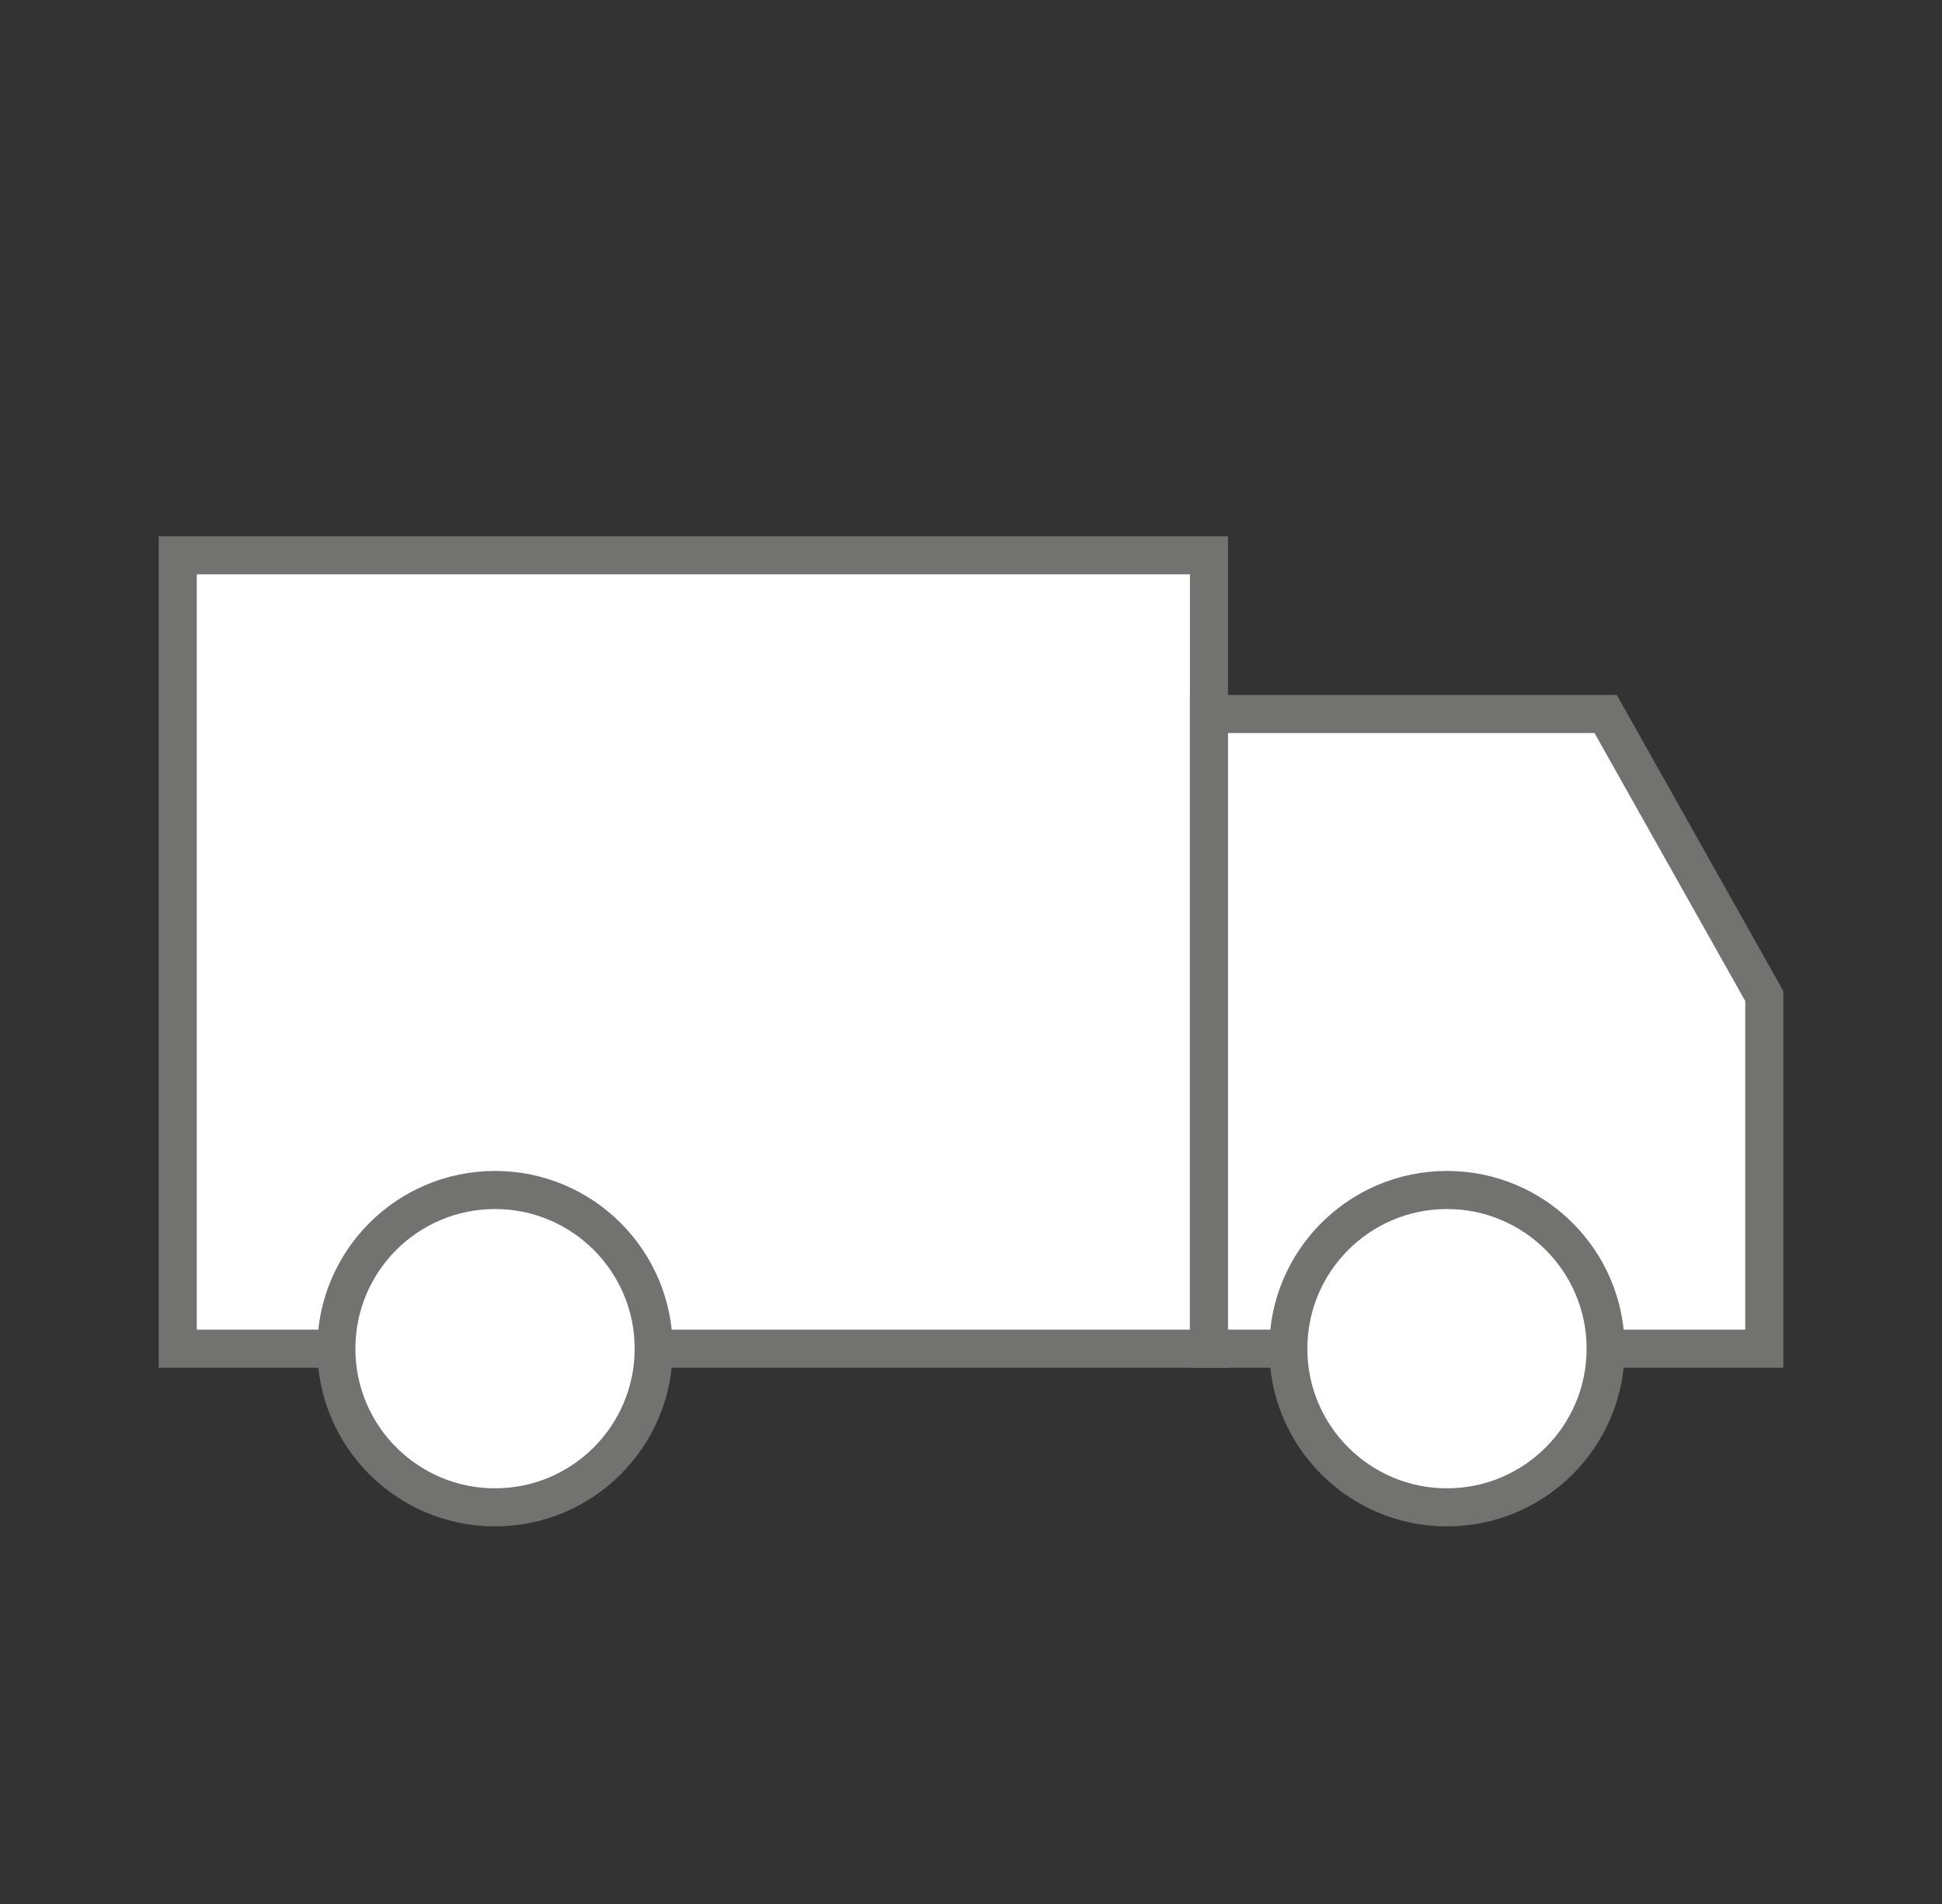 <svg xmlns="http://www.w3.org/2000/svg" width="51" height="50" viewBox="0 0 51 50" fill="none">
<rect x="0" y="0" width="51" height="50" fill="#333333" stroke="none"/>
<path d="M8.833 35.417H4.667V14.583H31.75V35.417H17.167" stroke="#727270" stroke-linecap="round" fill="#ffffff"/>
<path d="M42.167 35.417H46.333V26.157L42.167 18.75H31.75V35.417H33.833" stroke="#727270" stroke-linecap="round" fill="#ffffff"/>
<ellipse cx="13" cy="35.417" rx="4.167" ry="4.167" stroke="#727270" fill="#ffffff"/>
<ellipse cx="38" cy="35.417" rx="4.167" ry="4.167" stroke="#727270" fill="#ffffff"/>
</svg>